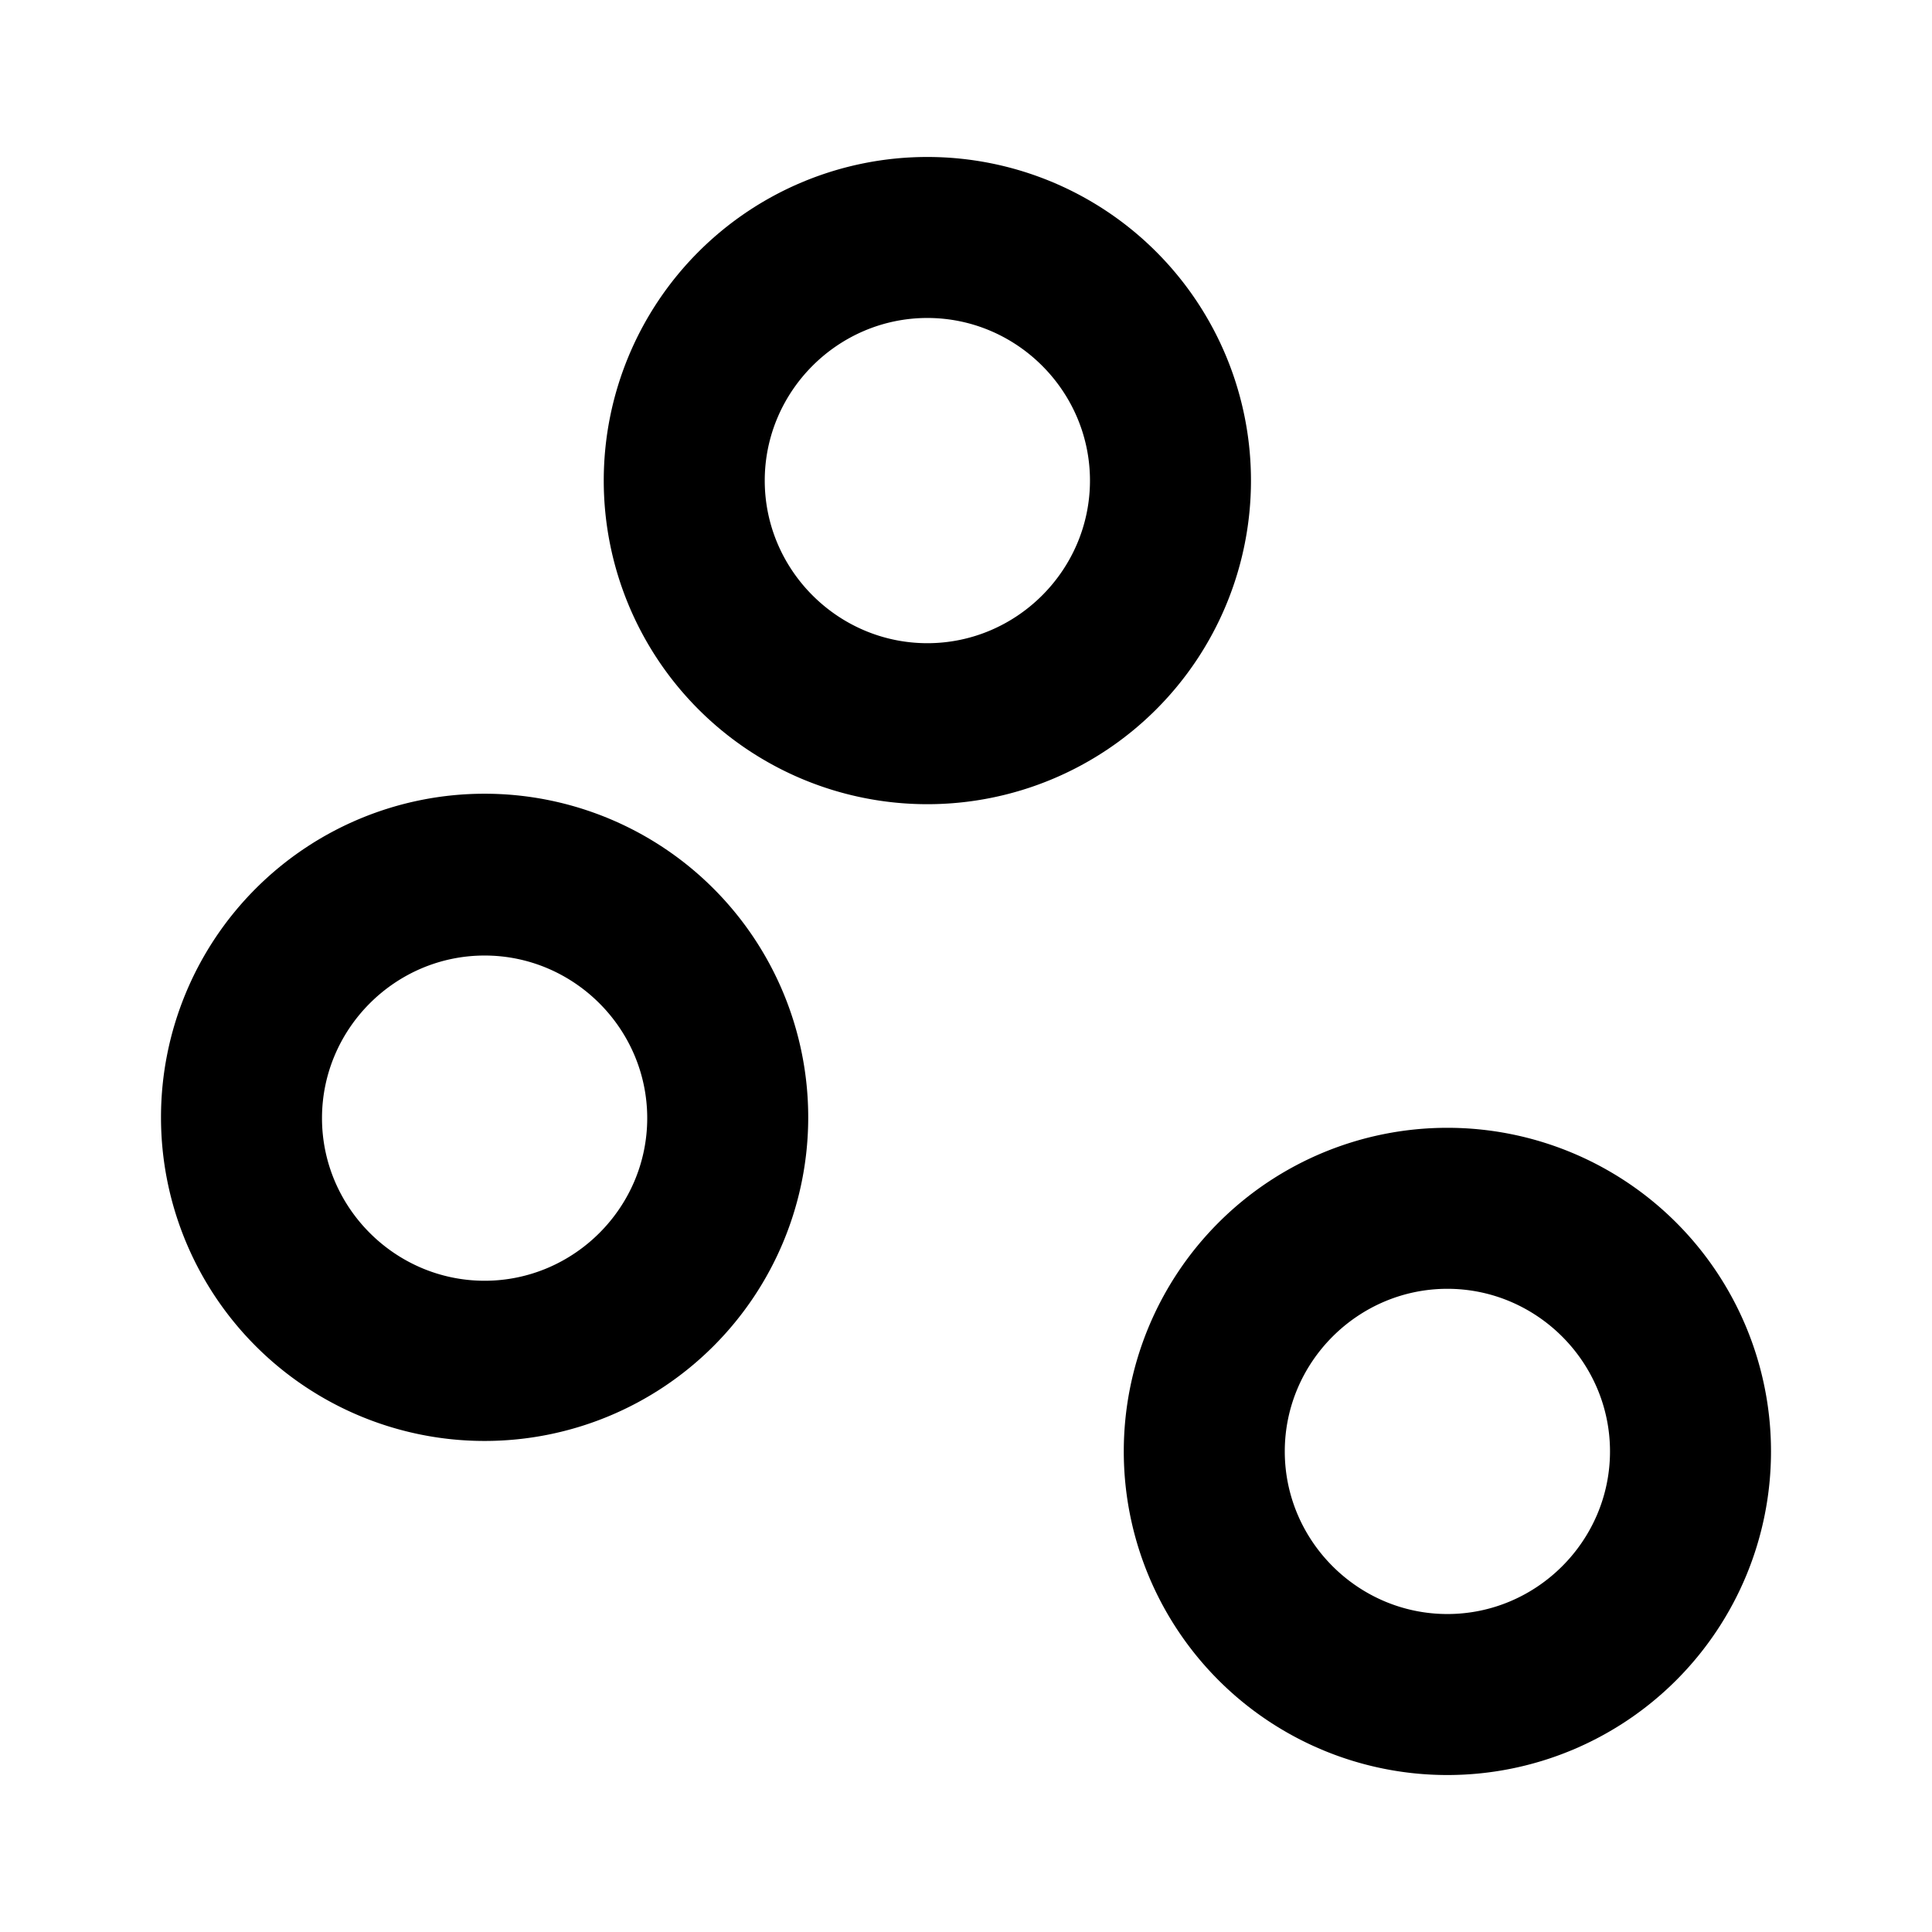 <svg xmlns="http://www.w3.org/2000/svg" width="24" height="24" fill="currentColor" class="mi-solid mi-layer-circle" viewBox="0 0 24 24">
  <path d="M6.02 9.86a4.02 4.02 0 1 0 0 8.04 4.02 4.02 0 0 0 0-8.04m0 6.05C4.91 15.91 4 15 4 13.89s.91-2.02 2.02-2.02 2.02.91 2.02 2.02-.91 2.02-2.02 2.02m9.52-9.94a4.02 4.02 0 1 0-8.04 0 4.02 4.02 0 0 0 8.04 0m-4.02 2.02c-1.11 0-2.02-.91-2.02-2.02s.91-2.02 2.02-2.02 2.02.91 2.02 2.02-.91 2.02-2.02 2.02m6.46 6.02a4.02 4.02 0 1 0 0 8.04 4.02 4.02 0 0 0 0-8.04m0 6.04c-1.11 0-2.02-.91-2.02-2.02s.91-2.02 2.02-2.02 2.02.91 2.02 2.02-.91 2.02-2.02 2.02"/>
</svg>